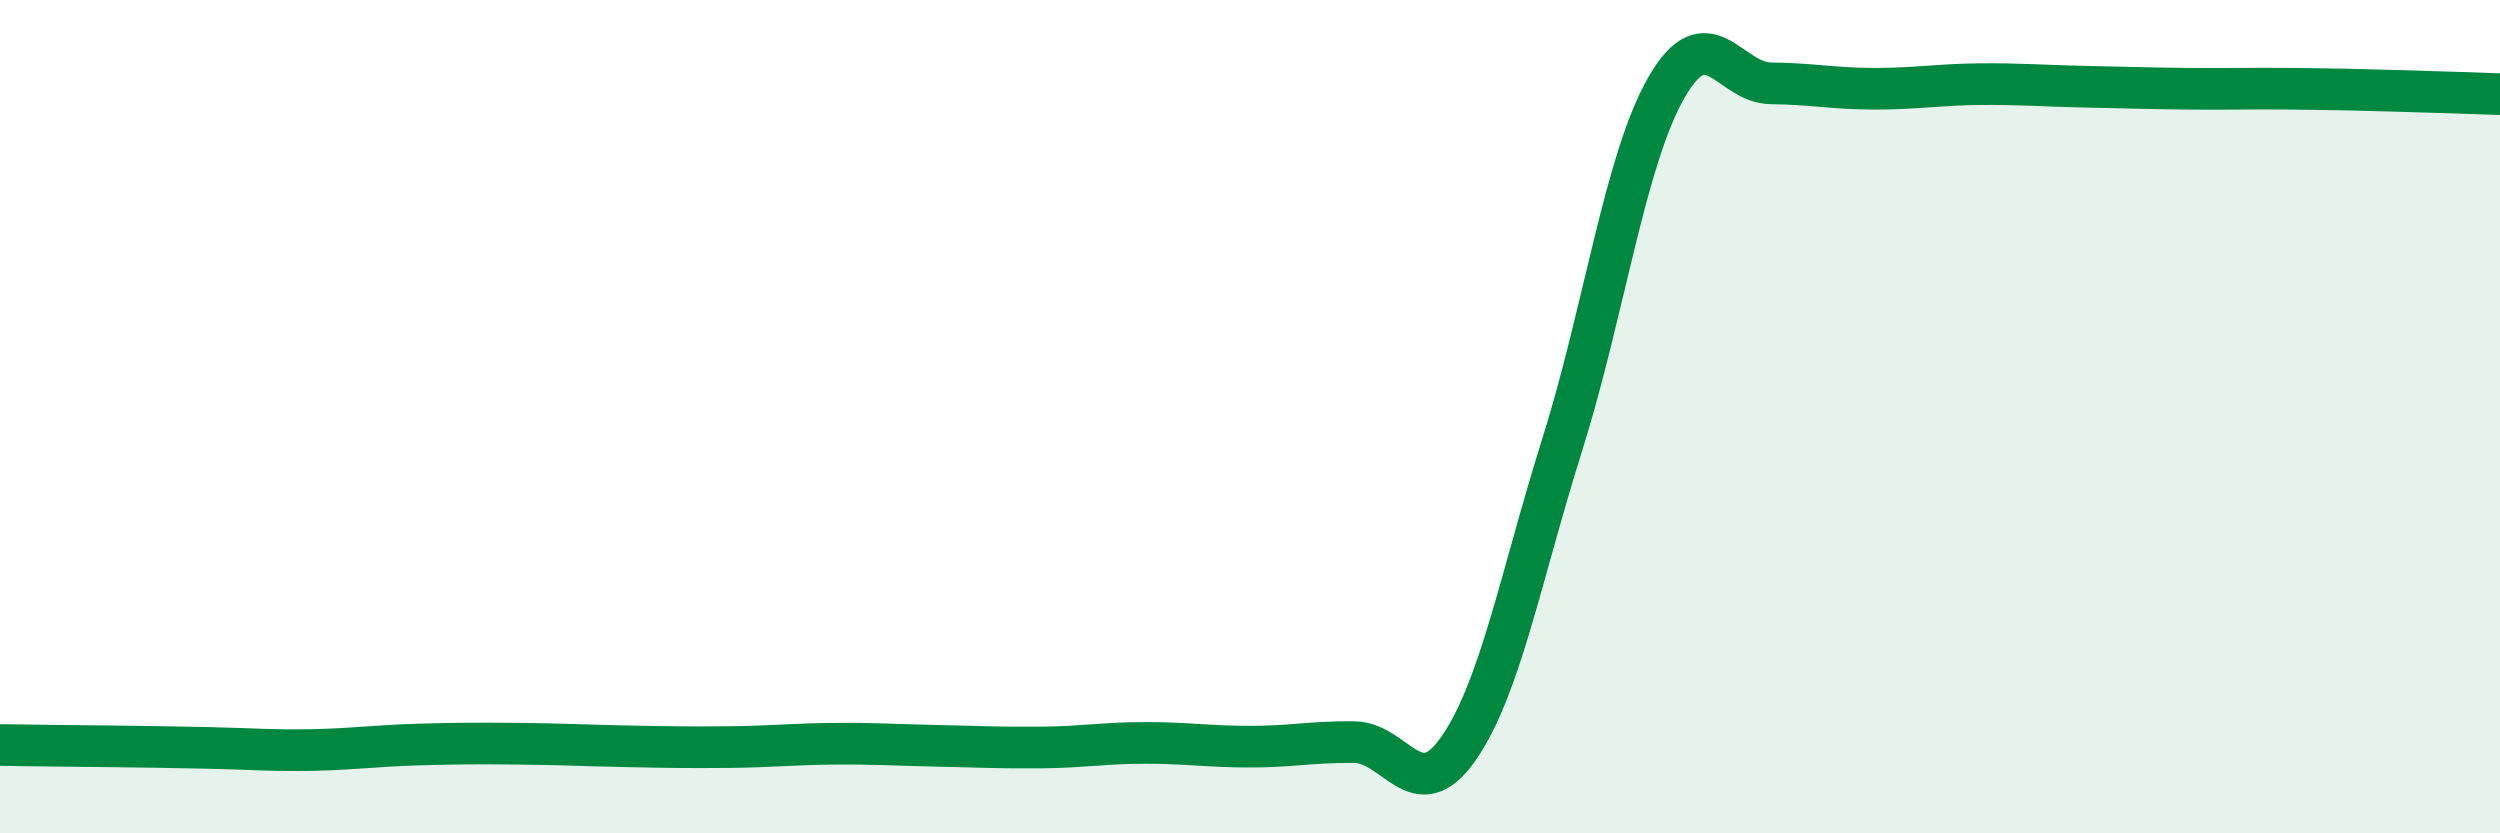 
    <svg width="60" height="20" viewBox="0 0 60 20" xmlns="http://www.w3.org/2000/svg">
      <path
        d="M 0,17.88 C 0.5,17.89 1.5,17.9 2.5,17.91 C 3.5,17.92 4,17.93 5,17.95 C 6,17.97 6.5,18.02 7.5,18 C 8.5,17.98 9,17.9 10,17.87 C 11,17.84 11.5,17.84 12.5,17.85 C 13.5,17.86 14,17.89 15,17.91 C 16,17.93 16.5,17.94 17.5,17.93 C 18.5,17.92 19,17.86 20,17.85 C 21,17.84 21.5,17.88 22.5,17.9 C 23.5,17.92 24,17.95 25,17.94 C 26,17.93 26.5,17.83 27.5,17.83 C 28.5,17.83 29,17.92 30,17.92 C 31,17.92 31.5,17.8 32.5,17.81 C 33.5,17.82 34,19.4 35,17.97 C 36,16.54 36.5,13.83 37.5,10.65 C 38.5,7.47 39,3.82 40,2.09 C 41,0.36 41.5,1.99 42.5,2 C 43.5,2.01 44,2.13 45,2.13 C 46,2.13 46.5,2.03 47.5,2.02 C 48.5,2.01 49,2.06 50,2.08 C 51,2.1 51.5,2.12 52.5,2.13 C 53.5,2.14 54,2.12 55,2.13 C 56,2.14 56.5,2.15 57.5,2.18 C 58.5,2.21 59.5,2.24 60,2.26L60 20L0 20Z"
        fill="#008740"
        opacity="0.1"
        stroke-linecap="round"
        stroke-linejoin="round"
      />
      <path
        d="M 0,17.88 C 0.5,17.89 1.5,17.9 2.5,17.91 C 3.5,17.92 4,17.93 5,17.95 C 6,17.97 6.5,18.02 7.5,18 C 8.5,17.98 9,17.9 10,17.87 C 11,17.84 11.5,17.84 12.5,17.85 C 13.5,17.86 14,17.89 15,17.91 C 16,17.93 16.5,17.94 17.5,17.93 C 18.5,17.92 19,17.86 20,17.85 C 21,17.84 21.5,17.88 22.5,17.9 C 23.5,17.92 24,17.95 25,17.94 C 26,17.93 26.5,17.83 27.5,17.83 C 28.5,17.83 29,17.92 30,17.92 C 31,17.92 31.5,17.8 32.5,17.81 C 33.5,17.82 34,19.4 35,17.97 C 36,16.54 36.5,13.83 37.5,10.65 C 38.5,7.47 39,3.82 40,2.09 C 41,0.36 41.5,1.99 42.5,2 C 43.5,2.01 44,2.13 45,2.13 C 46,2.13 46.5,2.03 47.5,2.02 C 48.5,2.01 49,2.06 50,2.08 C 51,2.1 51.5,2.12 52.5,2.13 C 53.5,2.14 54,2.12 55,2.13 C 56,2.14 56.5,2.15 57.5,2.18 C 58.5,2.21 59.5,2.24 60,2.26"
        stroke="#008740"
        stroke-width="1"
        fill="none"
        stroke-linecap="round"
        stroke-linejoin="round"
      />
    </svg>
  